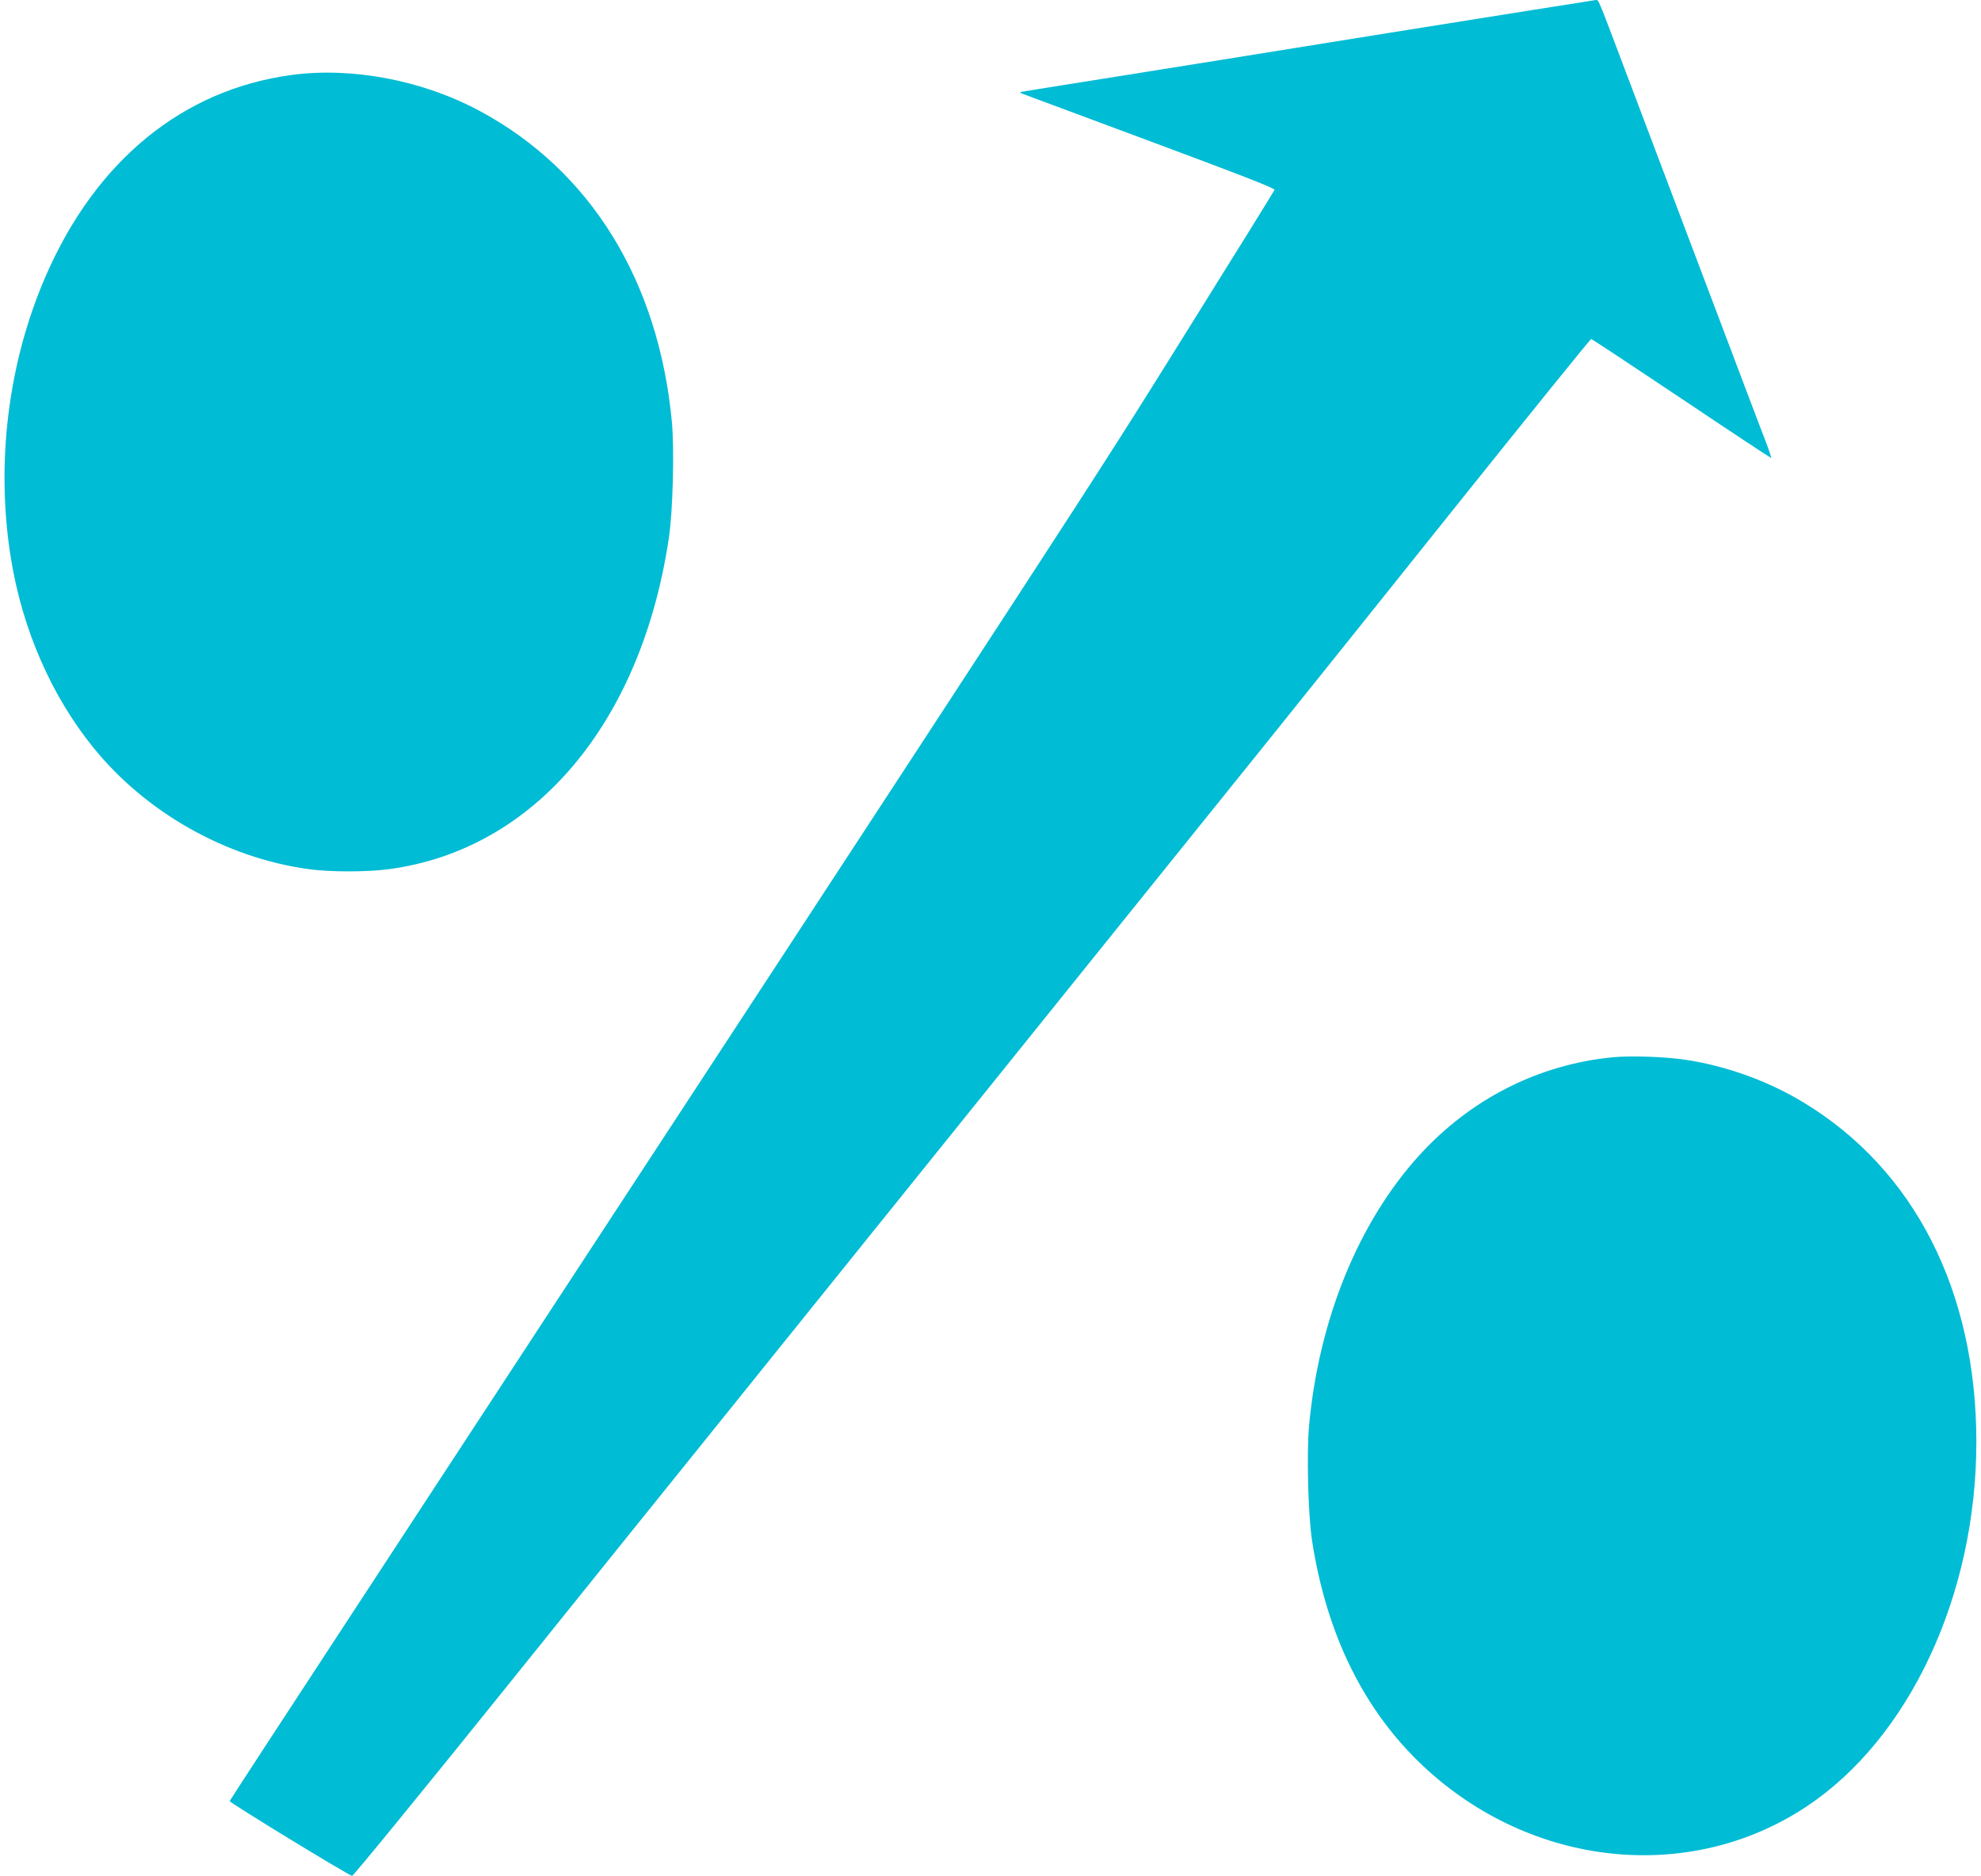 <?xml version="1.0" standalone="no"?>
<!DOCTYPE svg PUBLIC "-//W3C//DTD SVG 20010904//EN"
 "http://www.w3.org/TR/2001/REC-SVG-20010904/DTD/svg10.dtd">
<svg version="1.0" xmlns="http://www.w3.org/2000/svg"
 width="1280pt" height="1212pt" viewBox="0 0 1280 1212"
 preserveAspectRatio="xMidYMid meet">
<g transform="translate(0,1212) scale(0.1,-0.1)"
fill="#00bcd4" stroke="none">
<path d="M8965 11906 c-726 -117 -1554 -250 -1840 -295 -286 -45 -524 -84
-530 -85 -5 -2 1 -8 15 -13 14 -5 386 -144 828 -308 610 -227 802 -302 797
-312 -3 -8 -267 -434 -587 -946 -609 -977 -544 -876 -5381 -8262 -429 -655
-781 -1194 -783 -1200 -3 -9 761 -476 791 -483 7 -2 448 538 981 1200 532 662
1088 1352 1234 1533 147 182 974 1210 1840 2285 866 1075 1721 2137 1900 2360
180 223 712 888 1184 1478 472 589 862 1072 867 1072 5 0 268 -174 585 -386
316 -212 577 -384 579 -383 1 2 -14 49 -35 104 -22 55 -75 197 -120 315 -45
118 -108 285 -140 370 -32 85 -95 252 -140 370 -45 118 -108 285 -140 370
-100 263 -211 558 -365 965 -193 510 -173 465 -199 464 -11 -1 -615 -97 -1341
-213z"/>
<path d="M1879 11635 c-700 -96 -1259 -553 -1583 -1297 -244 -561 -325 -1213
-225 -1828 74 -455 260 -883 531 -1218 339 -420 856 -712 1387 -786 139 -20
381 -20 523 -1 939 125 1630 940 1809 2135 27 175 37 575 20 757 -86 910 -526
1622 -1241 2006 -370 199 -827 286 -1221 232z"/>
<path d="M10420 5290 c-480 -47 -918 -269 -1251 -635 -390 -430 -646 -1055
-710 -1738 -17 -183 -7 -584 19 -752 94 -606 336 -1096 719 -1455 698 -654
1717 -762 2473 -262 667 441 1100 1368 1100 2357 0 975 -401 1762 -1120 2195
-228 138 -499 235 -761 274 -135 20 -349 27 -469 16z"/>
</g>
</svg>
